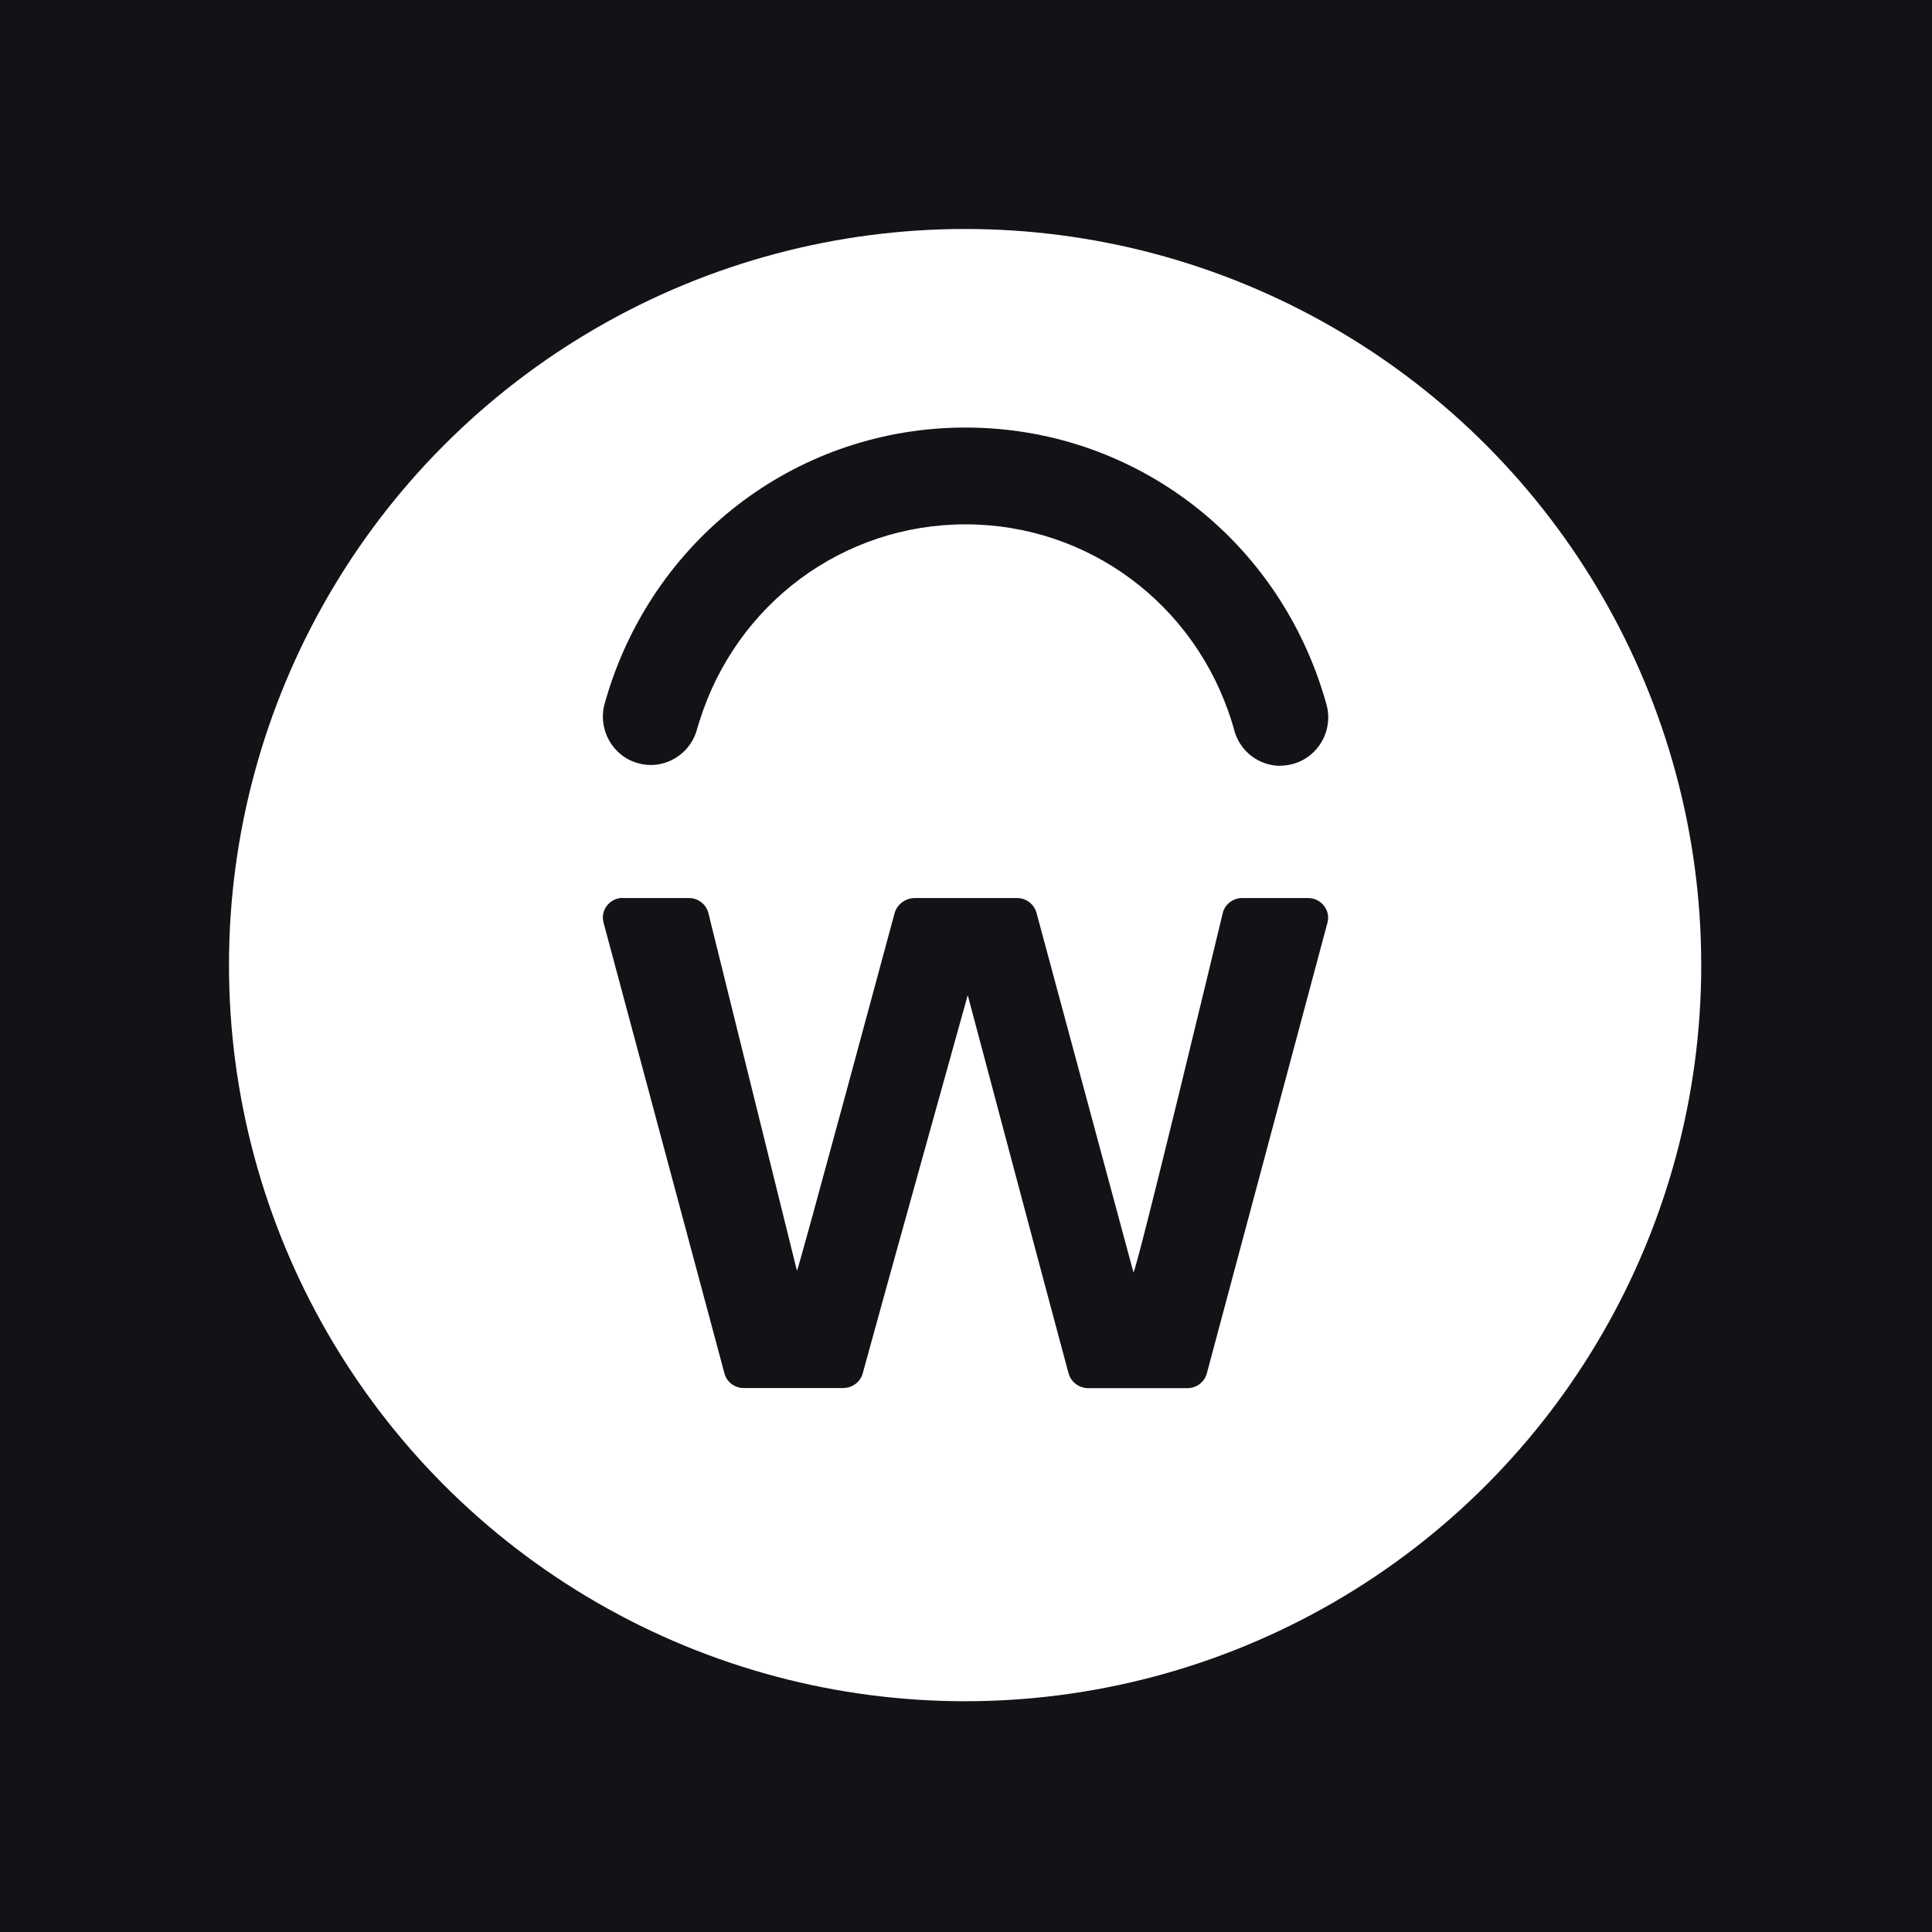 <svg xmlns="http://www.w3.org/2000/svg" width="80" height="80" viewBox="0.0 0.0 1080.0 1080.0" fill="none">
<rect width="1080" height="1080" fill="#121317" />
<circle cx="539.5" cy="539.5" r="411.5" fill="white" />
<path d="M348.272 502.006H385.102C390.303 502.006 394.832 505.529 396.007 510.479L445.504 710.396C446.175 710.396 500.034 510.646 500.034 510.646C501.377 505.529 506.159 502.006 511.528 502.006H568.491C573.609 502.006 578.055 505.362 579.397 510.228L633.593 711.235C635.609 709.966 683.509 510.479 683.509 510.479C684.683 505.529 689.214 502.006 694.415 502.006H731.16C738.543 502.006 743.912 508.802 742.066 515.765L674.616 767.779C673.358 772.561 668.911 775.916 663.878 776H608.257C603.139 775.916 598.693 772.561 597.351 767.779C587.871 732.88 540.975 556.284 540.975 556.284C540.975 556.284 491.729 732.88 482.249 767.779C480.907 772.561 476.46 775.917 471.343 775.917H415.722C410.688 775.917 406.242 772.561 404.983 767.779L337.366 515.681C335.521 508.718 340.89 501.922 348.272 501.922V502.006ZM539.719 239C631.749 239 712.119 298.648 739.636 387.49C740.307 389.504 740.894 391.602 741.481 393.699C745.508 408.045 737.203 422.977 722.941 427.004C720.509 427.675 718.076 428.011 715.727 428.011V428.095C703.982 428.095 693.244 420.293 689.972 408.296C689.552 406.702 689.132 405.192 688.629 403.682C668.159 337.574 608.175 293.111 539.719 293.111C471.262 293.111 411.446 337.491 390.893 403.515C390.389 405.025 389.97 406.451 389.551 407.961C385.524 422.306 370.675 430.695 356.497 426.585C342.235 422.558 334.013 407.541 338.04 393.195C338.627 391.182 339.215 389.169 339.802 387.239C367.403 298.564 447.688 239 539.719 239Z" fill="#121317" />
</svg>